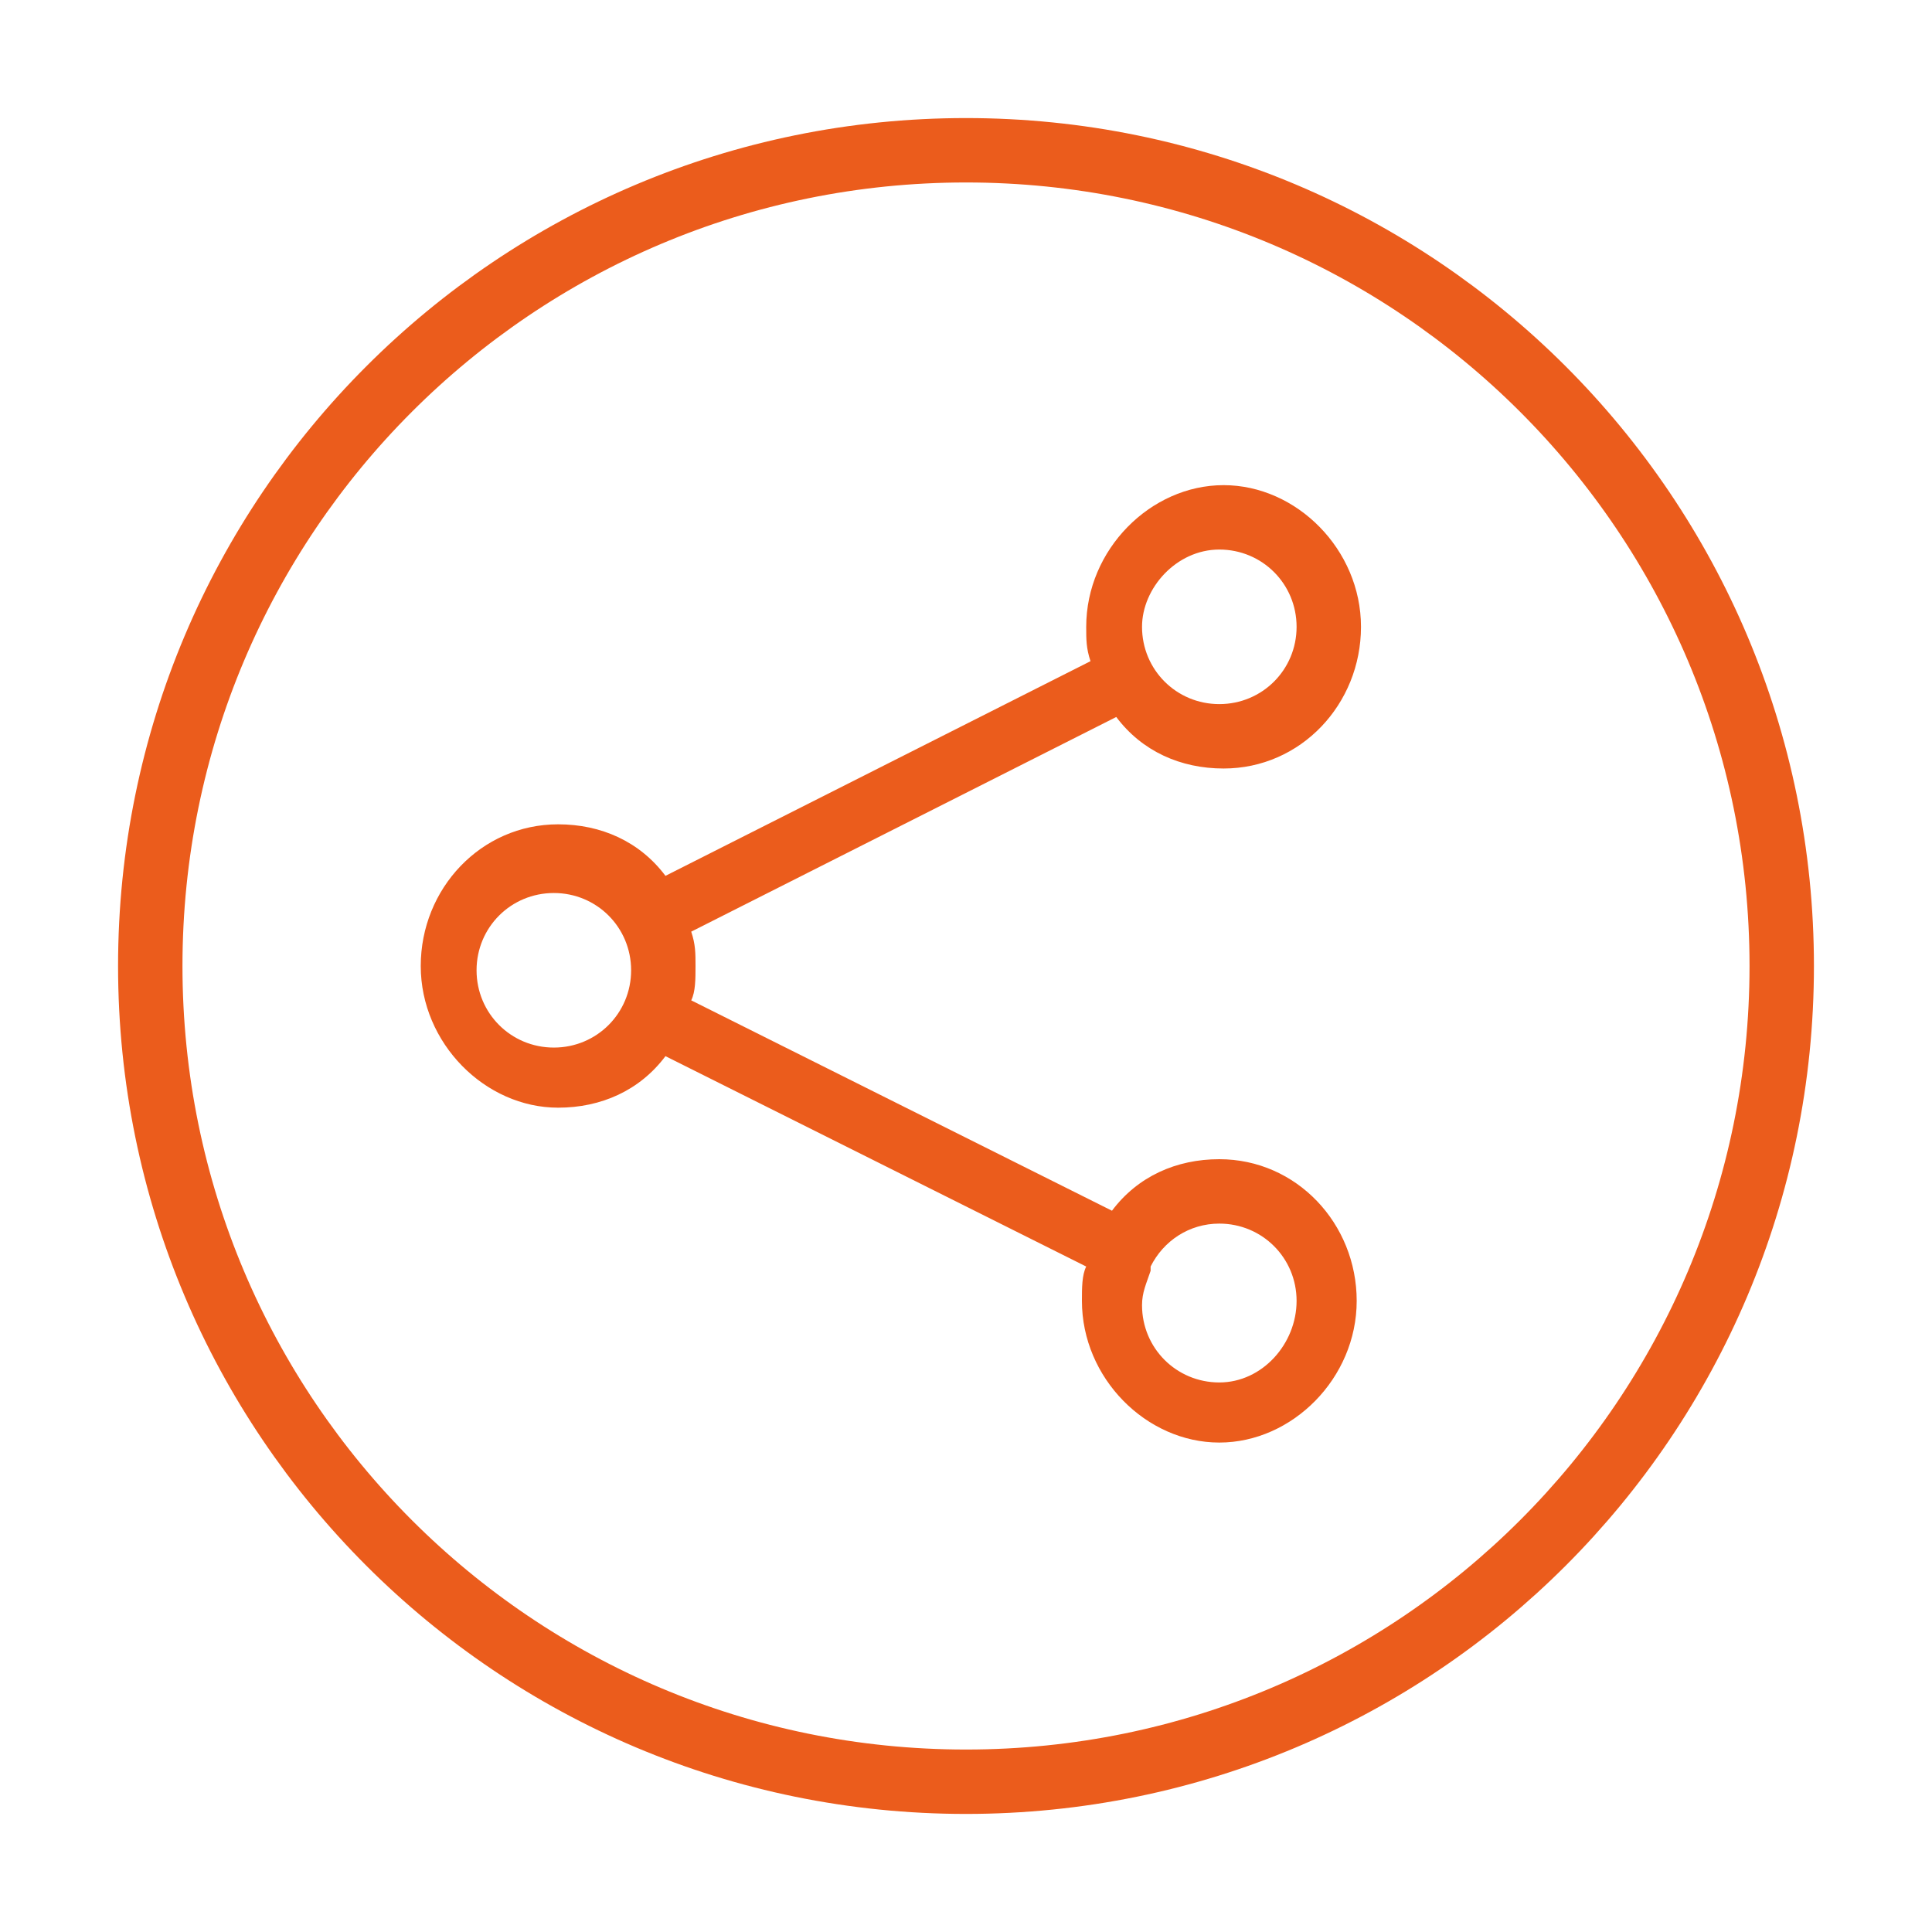 <?xml version="1.0" encoding="utf-8"?>
<!-- Generator: Adobe Illustrator 22.0.1, SVG Export Plug-In . SVG Version: 6.00 Build 0)  -->
<svg version="1.1" id="Capa_1" xmlns="http://www.w3.org/2000/svg" xmlns:xlink="http://www.w3.org/1999/xlink" x="0px" y="0px"
	 viewBox="0 0 45 45" style="enable-background:new 0 0 45 45;" xml:space="preserve">
<style type="text/css">
	.st0{fill:none;stroke:#EB5C1C;stroke-width:1.5;stroke-miterlimit:10;}
	.st1{fill:#EB5C1C;}
</style>
<path id="XMLID_2082_" class="st0" d="M22.5,41.5L22.5,41.5c-10.5,0-19-8.5-19-19v0c0-10.5,8.5-19,19-19h0c10.5,0,19,8.5,19,19v0
	C41.5,33,33,41.5,22.5,41.5z"/>
<path class="st1" d="M28.4,27c-1,0-1.9,0.4-2.5,1.2l-9.8-4.9c0.1-0.2,0.1-0.5,0.1-0.8c0-0.3,0-0.5-0.1-0.8l9.9-5
	c0.6,0.8,1.5,1.2,2.5,1.2c1.8,0,3.2-1.5,3.2-3.3s-1.5-3.3-3.2-3.3s-3.2,1.5-3.2,3.3c0,0.3,0,0.5,0.1,0.8l-9.9,5
	c-0.6-0.8-1.5-1.2-2.5-1.2c-1.8,0-3.2,1.5-3.2,3.3s1.5,3.3,3.2,3.3c1,0,1.9-0.4,2.5-1.2l9.8,4.9c-0.1,0.2-0.1,0.5-0.1,0.8
	c0,1.8,1.5,3.3,3.2,3.3s3.2-1.5,3.2-3.3S30.2,27,28.4,27z M28.4,12.8c1,0,1.8,0.8,1.8,1.8c0,1-0.8,1.8-1.8,1.8c-1,0-1.8-0.8-1.8-1.8
	C26.6,13.7,27.4,12.8,28.4,12.8z M12.9,24.4c-1,0-1.8-0.8-1.8-1.8c0-1,0.8-1.8,1.8-1.8s1.8,0.8,1.8,1.8
	C14.7,23.6,13.9,24.4,12.9,24.4z M28.4,32.2c-1,0-1.8-0.8-1.8-1.8c0-0.3,0.1-0.5,0.2-0.8l0-0.1c0.3-0.6,0.9-1,1.6-1
	c1,0,1.8,0.8,1.8,1.8C30.2,31.3,29.4,32.2,28.4,32.2z"/>
</svg>
